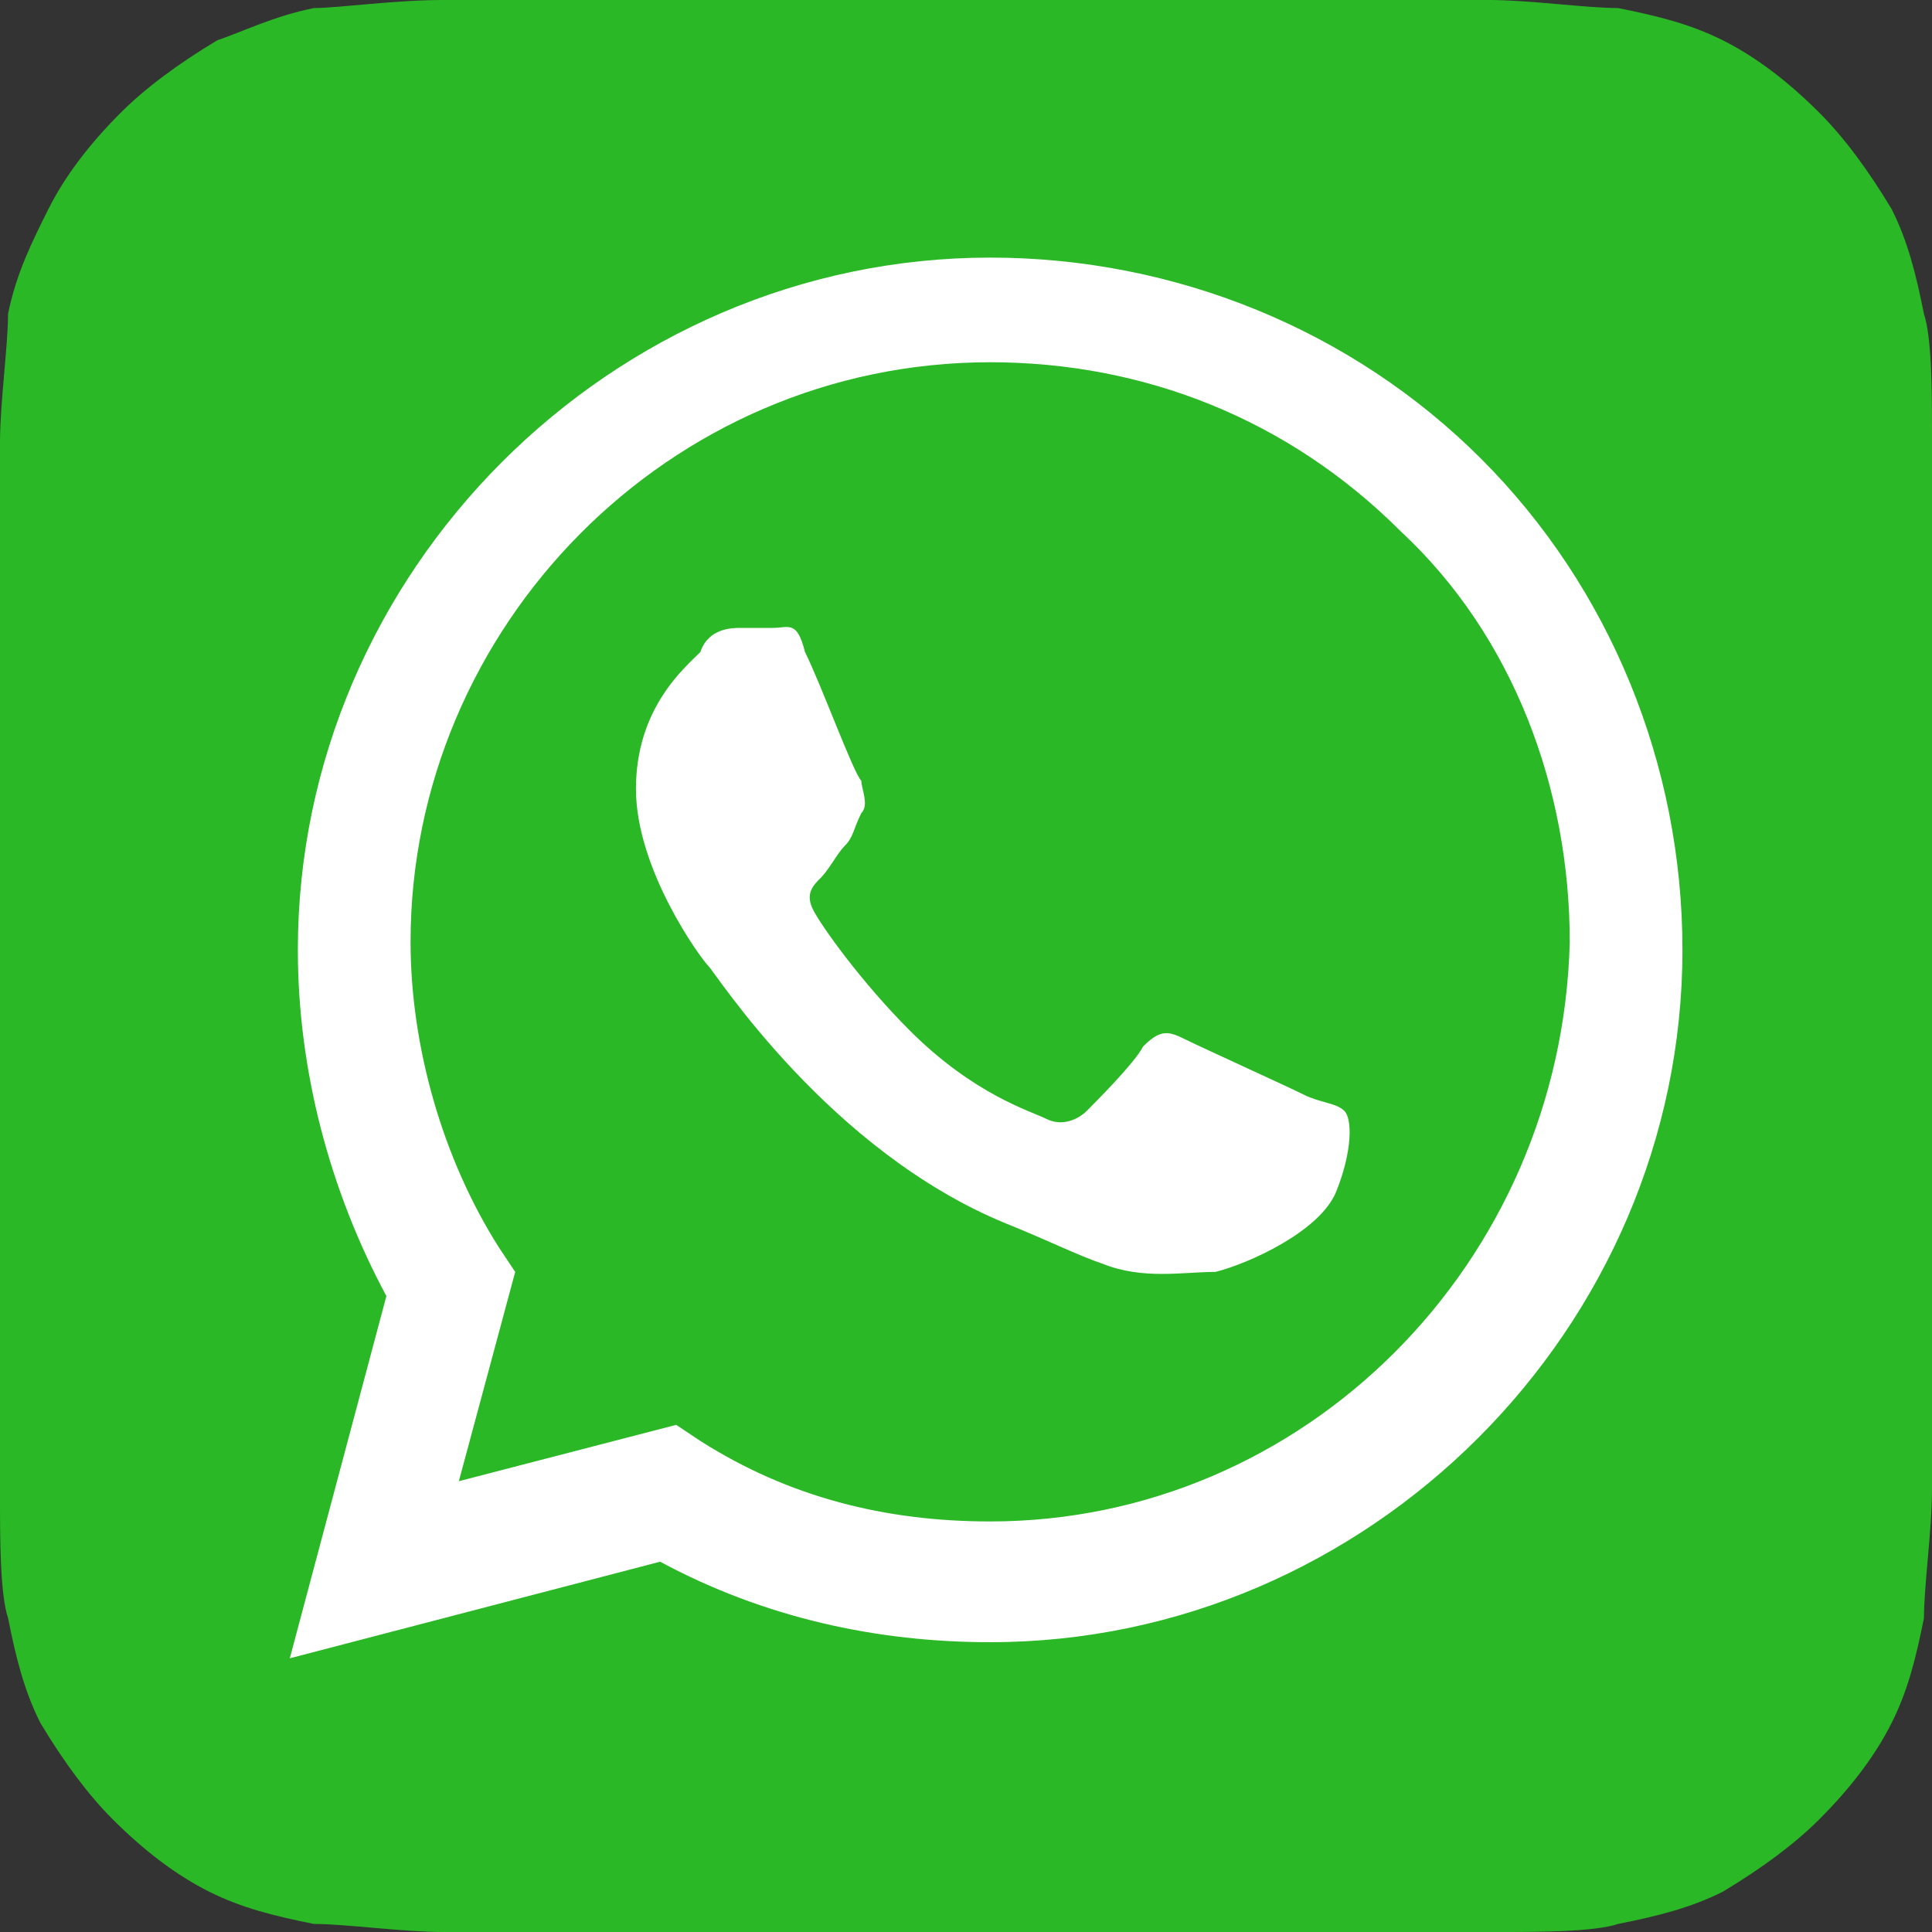 <?xml version="1.0" encoding="utf-8"?>
<!-- Generator: Adobe Illustrator 27.7.0, SVG Export Plug-In . SVG Version: 6.00 Build 0)  -->
<svg version="1.1" id="Layer_1" xmlns="http://www.w3.org/2000/svg" xmlns:xlink="http://www.w3.org/1999/xlink" x="0px" y="0px"
	 viewBox="0 0 24 24" style="enable-background:new 0 0 24 24;" xml:space="preserve">
<rect x="0" y="0" width="24" height="24" fill="#333333" stroke="none"/>
<style type="text/css">
	.st0{fill:#2BB826;}
	.st1{fill:#FFFFFF;}
</style>
<path class="st0" d="M24,17.9v0.6c0,0.5-0.1,1.2-0.1,1.6c-0.1,0.5-0.2,0.9-0.4,1.3s-0.5,0.8-0.9,1.2c-0.3,0.3-0.7,0.6-1.2,0.9
	c-0.4,0.2-0.8,0.3-1.3,0.4c-0.3,0.1-1,0.1-1.5,0.1H18H6.1H5.5c-0.5,0-1.2-0.1-1.6-0.1c-0.5-0.1-0.9-0.2-1.3-0.4S1.8,23,1.4,22.6
	c-0.3-0.3-0.6-0.7-0.9-1.2c-0.2-0.4-0.3-0.8-0.4-1.3C0,19.8,0,19.1,0,18.6V18V6.1V5.5C0,5,0.1,4.3,0.1,3.9C0.2,3.4,0.4,3,0.6,2.6
	s0.5-0.8,0.9-1.2c0.3-0.3,0.7-0.6,1.2-0.9C3,0.4,3.4,0.2,3.9,0.1c0.3,0,1-0.1,1.6-0.1h0.6h11.8h0.6c0.5,0,1.2,0.1,1.6,0.1
	c0.5,0.1,0.9,0.2,1.3,0.4s0.8,0.5,1.2,0.9c0.3,0.3,0.6,0.7,0.9,1.2c0.2,0.4,0.3,0.8,0.4,1.3C24,4.2,24,4.9,24,5.4V6L24,17.9
	C24,17.9,24,17.9,24,17.9z"/>
<path class="st1" d="M18.4,5.7c-1.6-1.6-3.8-2.5-6.1-2.5c-4.7,0-8.6,3.9-8.6,8.6c0,1.5,0.4,3,1.1,4.3l-1.2,4.5l4.6-1.2
	c1.3,0.7,2.7,1,4.1,1l0,0c4.7,0,8.6-3.9,8.6-8.6C20.9,9.5,20,7.3,18.4,5.7C18.4,5.7,18.4,5.7,18.4,5.7z M12.3,18.9L12.3,18.9
	c-1.3,0-2.5-0.3-3.6-1l-0.3-0.2l-2.7,0.7l0.7-2.6l-0.2-0.3c-0.7-1.1-1.1-2.5-1.1-3.8c0-3.9,3.2-7.2,7.2-7.2c1.9,0,3.7,0.7,5.1,2.1
	c1.4,1.3,2.1,3.2,2.1,5.1C19.4,15.7,16.2,18.9,12.3,18.9C12.3,18.9,12.3,18.9,12.3,18.9z M16.2,13.6c-0.2-0.1-1.3-0.6-1.5-0.7
	s-0.3-0.1-0.5,0.1c-0.1,0.2-0.6,0.7-0.7,0.8S13.2,14,13,13.9s-0.9-0.3-1.7-1.1c-0.6-0.6-1.1-1.3-1.2-1.5s0-0.3,0.1-0.4
	s0.2-0.3,0.3-0.4s0.1-0.2,0.2-0.4c0.1-0.1,0-0.3,0-0.4c-0.1-0.1-0.5-1.2-0.7-1.6C9.9,7.7,9.8,7.8,9.6,7.8H9.2c-0.1,0-0.4,0-0.5,0.3
	C8.5,8.3,7.9,8.8,7.9,9.8s0.8,2.1,0.9,2.2s1.5,2.3,3.7,3.2c0.5,0.2,0.9,0.4,1.2,0.5c0.5,0.2,1,0.1,1.4,0.1c0.4-0.1,1.3-0.5,1.5-1
	s0.2-0.9,0.1-1S16.4,13.7,16.2,13.6C16.2,13.6,16.2,13.6,16.2,13.6z"/>
</svg>
